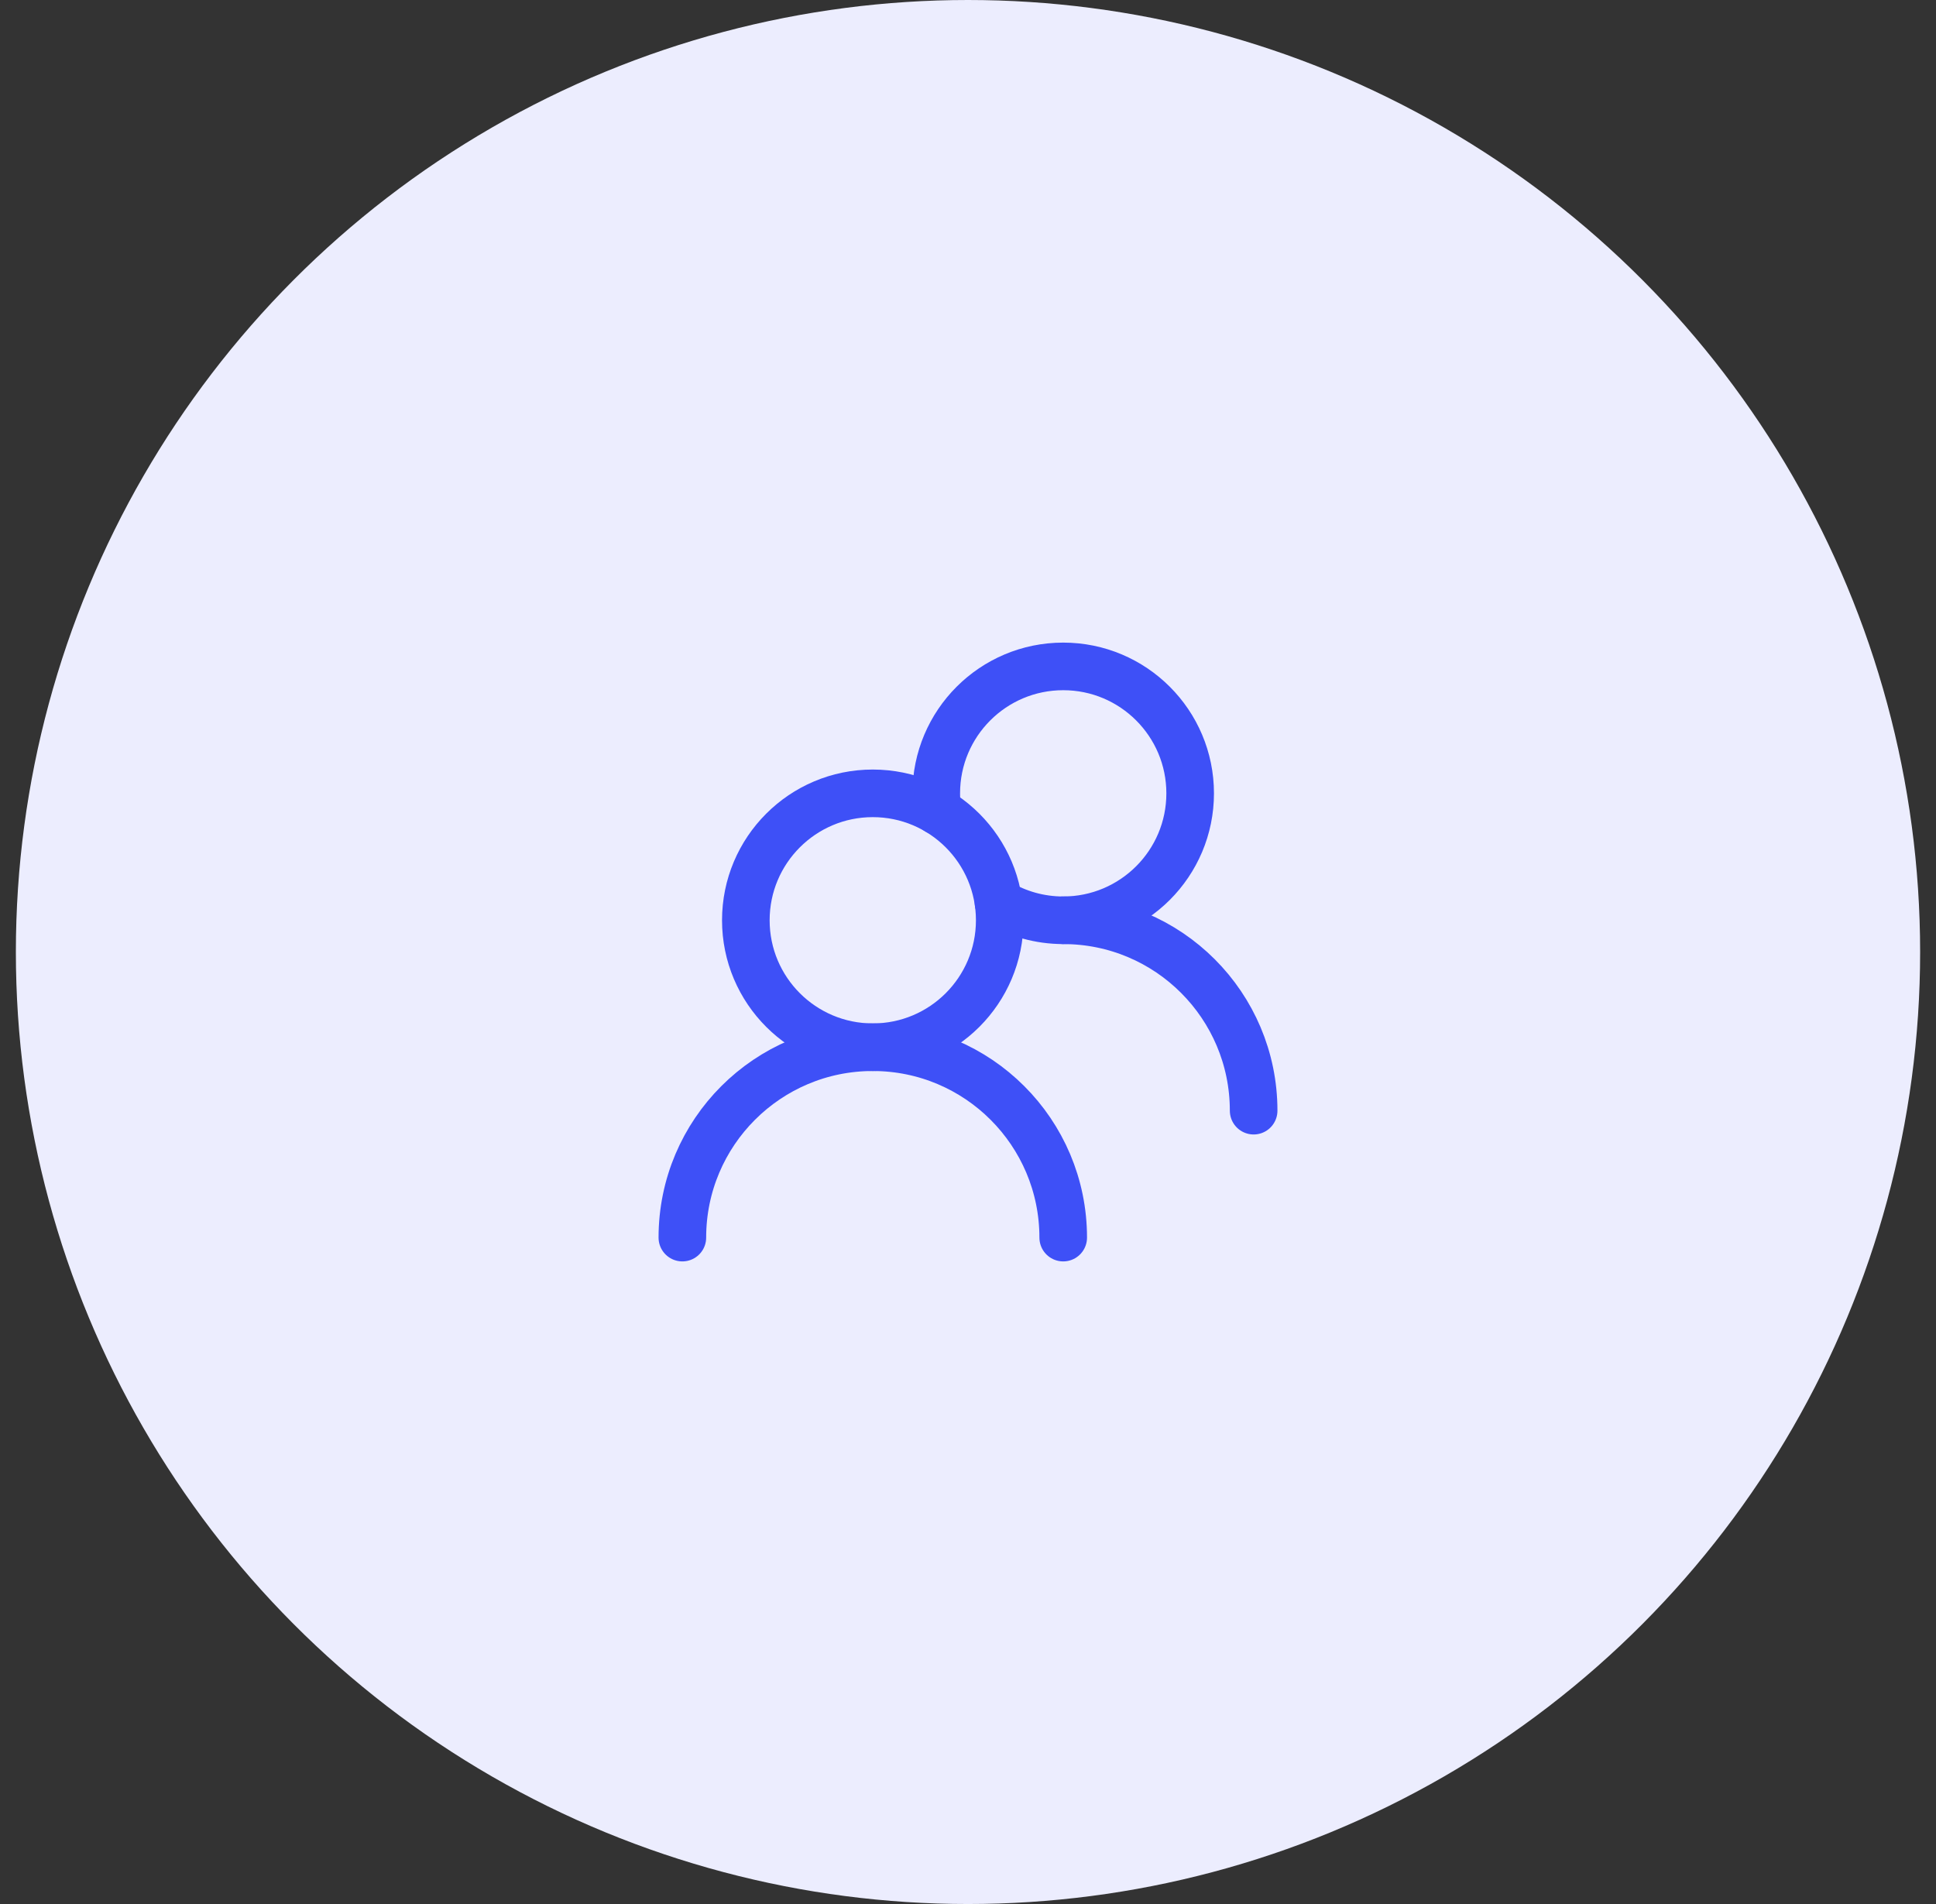 <svg width="61" height="60" viewBox="0 0 61 60" fill="none" xmlns="http://www.w3.org/2000/svg">
<rect x="0" y="0" width="61" height="60" fill="#333333" stroke="none"/>
<circle cx="30.5" cy="30" r="30" fill="#ECEDFE"/>
<path d="M31.5 29C31.5 26.791 29.709 25 27.5 25C25.291 25 23.5 26.791 23.5 29C23.5 31.209 25.291 33 27.5 33C29.709 33 31.5 31.209 31.5 29Z" stroke="#3E50F7" stroke-width="1.5" stroke-linecap="round" stroke-linejoin="round"/>
<path d="M29.539 25.558C29.513 25.375 29.5 25.189 29.5 25C29.5 22.791 31.291 21 33.5 21C35.709 21 37.5 22.791 37.5 25C37.5 27.209 35.709 29 33.5 29C32.755 29 32.058 28.797 31.461 28.442" stroke="#3E50F7" stroke-width="1.5" stroke-linecap="round" stroke-linejoin="round"/>
<path d="M33.5 39C33.5 35.686 30.814 33 27.5 33C24.186 33 21.5 35.686 21.5 39" stroke="#3E50F7" stroke-width="1.5" stroke-linecap="round" stroke-linejoin="round"/>
<path d="M39.5 35C39.5 31.686 36.814 29 33.5 29" stroke="#3E50F7" stroke-width="1.5" stroke-linecap="round" stroke-linejoin="round"/>
</svg>
